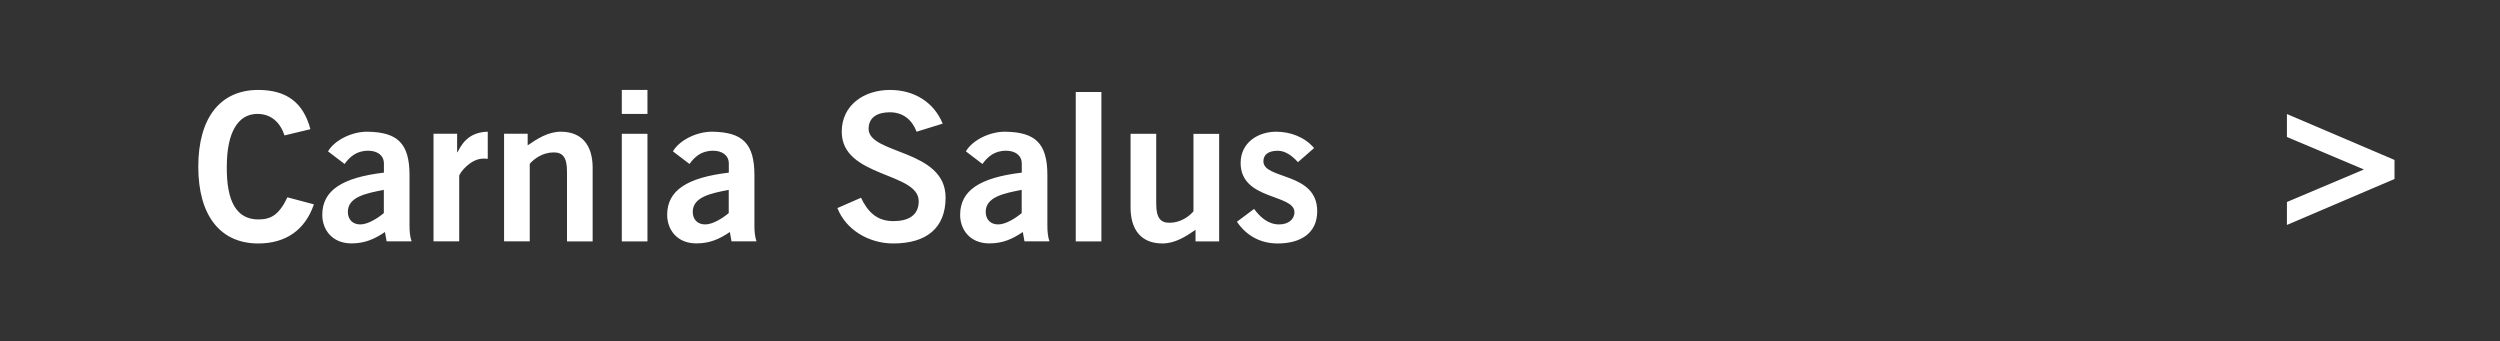 <?xml version="1.0" encoding="UTF-8"?><svg xmlns="http://www.w3.org/2000/svg" viewBox="0 0 696 95"><rect x="0" y="0" width="696" height="95" fill="#333333" stroke="none"/><defs><style>.cls-1{fill:none;}.cls-2{fill:#fff;}</style></defs><g id="base"><rect class="cls-1" width="696" height="95"/></g><g id="friul"><polygon class="cls-2" points="636.68 38.14 658.11 47.18 636.68 56.23 636.68 62.62 666.63 49.83 666.63 44.53 636.68 31.75 636.68 38.14"/></g><g id="carnia"><path class="cls-2" d="M365.84,41.22c-2.59-3.05-6.57-4.55-10.54-4.55-5.18,0-9.91,3.11-9.91,8.7,0,10.43,14.98,8.58,14.98,13.71,0,2.02-1.73,3.4-4.26,3.4-3.05,0-5.3-2.02-6.97-4.32l-4.78,3.57c2.65,3.92,6.57,6.05,11.35,6.05,6.28,0,11-2.76,11-8.99,0-10.94-14.98-8.76-14.98-13.88,0-1.79,1.27-2.94,4.03-2.94,2.25,0,4.15,1.61,5.59,3.17l4.49-3.92Zm-33.58-3.97v21.6c-1.21,1.38-3.57,3.17-6.68,3.17-2.42,0-3.69-1.27-3.69-5.3v-19.47h-7.14v20.51c0,6.11,2.88,10.02,8.87,10.02,3.51,0,6.57-1.96,9.22-3.8v3.23h6.57v-29.95h-7.14Zm-25.63-11.64h-7.14v41.59h7.14V25.61Zm-22.18,33.7c-1.5,1.27-4.32,3.17-6.57,3.17-2.02,0-3.46-1.27-3.46-3.51,0-4.2,5.24-5.18,10.02-6.11v6.45Zm7.72,7.89c-.46-1.32-.58-2.82-.58-4.32v-14.11c0-8.99-3.46-11.92-11.52-12.1-4.38-.12-9.33,2.3-11.17,5.47l4.61,3.51c1.38-1.9,3.23-3.69,6.57-3.69,2.53,0,4.38,1.27,4.38,3.57v2.53c-11.64,1.38-17.16,4.95-17.16,11.75,0,4.09,2.71,7.95,8.12,7.95,3.74,0,6.45-1.21,9.33-3.17l.46,2.59h6.97Zm-29.72-32.77c-2.48-6.05-8.01-9.39-14.69-9.39-7.2,0-13.42,4.2-13.42,11.64,0,12.79,21.43,11.17,21.43,19.35,0,4.03-3.05,5.53-7.03,5.53-4.67,0-7.14-2.59-9.04-6.51l-6.57,2.88c2.36,6.05,8.76,9.85,15.55,9.85,9.22,0,14.57-4.26,14.57-12.79,0-13.48-21.43-11.98-21.43-19.12,0-3.23,2.48-4.61,5.93-4.61,3.74,0,6.22,2.19,7.43,5.41l7.26-2.25Zm-59.56,24.88c-1.5,1.27-4.32,3.17-6.57,3.17-2.02,0-3.46-1.27-3.46-3.51,0-4.2,5.24-5.18,10.02-6.11v6.45Zm7.72,7.89c-.46-1.32-.58-2.82-.58-4.32v-14.11c0-8.99-3.46-11.92-11.52-12.1-4.38-.12-9.33,2.3-11.17,5.47l4.61,3.51c1.38-1.9,3.23-3.69,6.57-3.69,2.53,0,4.38,1.27,4.38,3.57v2.53c-11.64,1.38-17.16,4.95-17.16,11.75,0,4.09,2.71,7.95,8.12,7.95,3.74,0,6.45-1.21,9.33-3.17l.46,2.59h6.97Zm-30.36-42.16h-7.14v6.68h7.14v-6.68Zm0,12.21h-7.14v29.95h7.14v-29.95Zm-32.77,29.95v-21.6c1.21-1.38,3.57-3.17,6.68-3.17,2.42,0,3.69,1.27,3.69,5.3v19.47h7.14v-20.51c0-6.11-2.88-10.02-8.87-10.02-3.51,0-6.57,1.96-9.22,3.8v-3.23h-6.57v29.95h7.14Zm-19.64,0v-18.2c0-.75,3.11-4.84,6.68-4.84,.52,0,.92,0,1.27,.06v-7.55c-4.26,.12-6.68,2.13-8.41,5.7h-.12v-5.13h-6.57v29.95h7.14Zm-20.97-7.89c-1.5,1.27-4.32,3.17-6.57,3.17-2.02,0-3.46-1.27-3.46-3.51,0-4.2,5.24-5.18,10.02-6.11v6.45Zm7.72,7.89c-.46-1.32-.58-2.82-.58-4.32v-14.11c0-8.99-3.46-11.92-11.52-12.1-4.38-.12-9.33,2.3-11.17,5.47l4.61,3.51c1.38-1.9,3.23-3.69,6.57-3.69,2.53,0,4.38,1.27,4.38,3.57v2.53c-11.64,1.38-17.16,4.95-17.16,11.75,0,4.09,2.71,7.95,8.12,7.95,3.74,0,6.45-1.21,9.33-3.17l.46,2.59h6.97Zm-28.17-31.22c-1.96-7.37-6.57-10.94-14.52-10.94-10.6,0-16.7,7.78-16.7,21.37s6.11,21.37,16.7,21.37c7.6,0,13.02-3.69,15.49-10.89l-7.37-1.96c-2.36,4.9-4.55,6.16-8.12,6.16-5.99,0-8.87-4.95-8.76-14.69,0-9.73,3.23-14.69,8.52-14.69,3.92,0,6.39,2.48,7.55,5.99l7.2-1.73Z"/></g></svg>